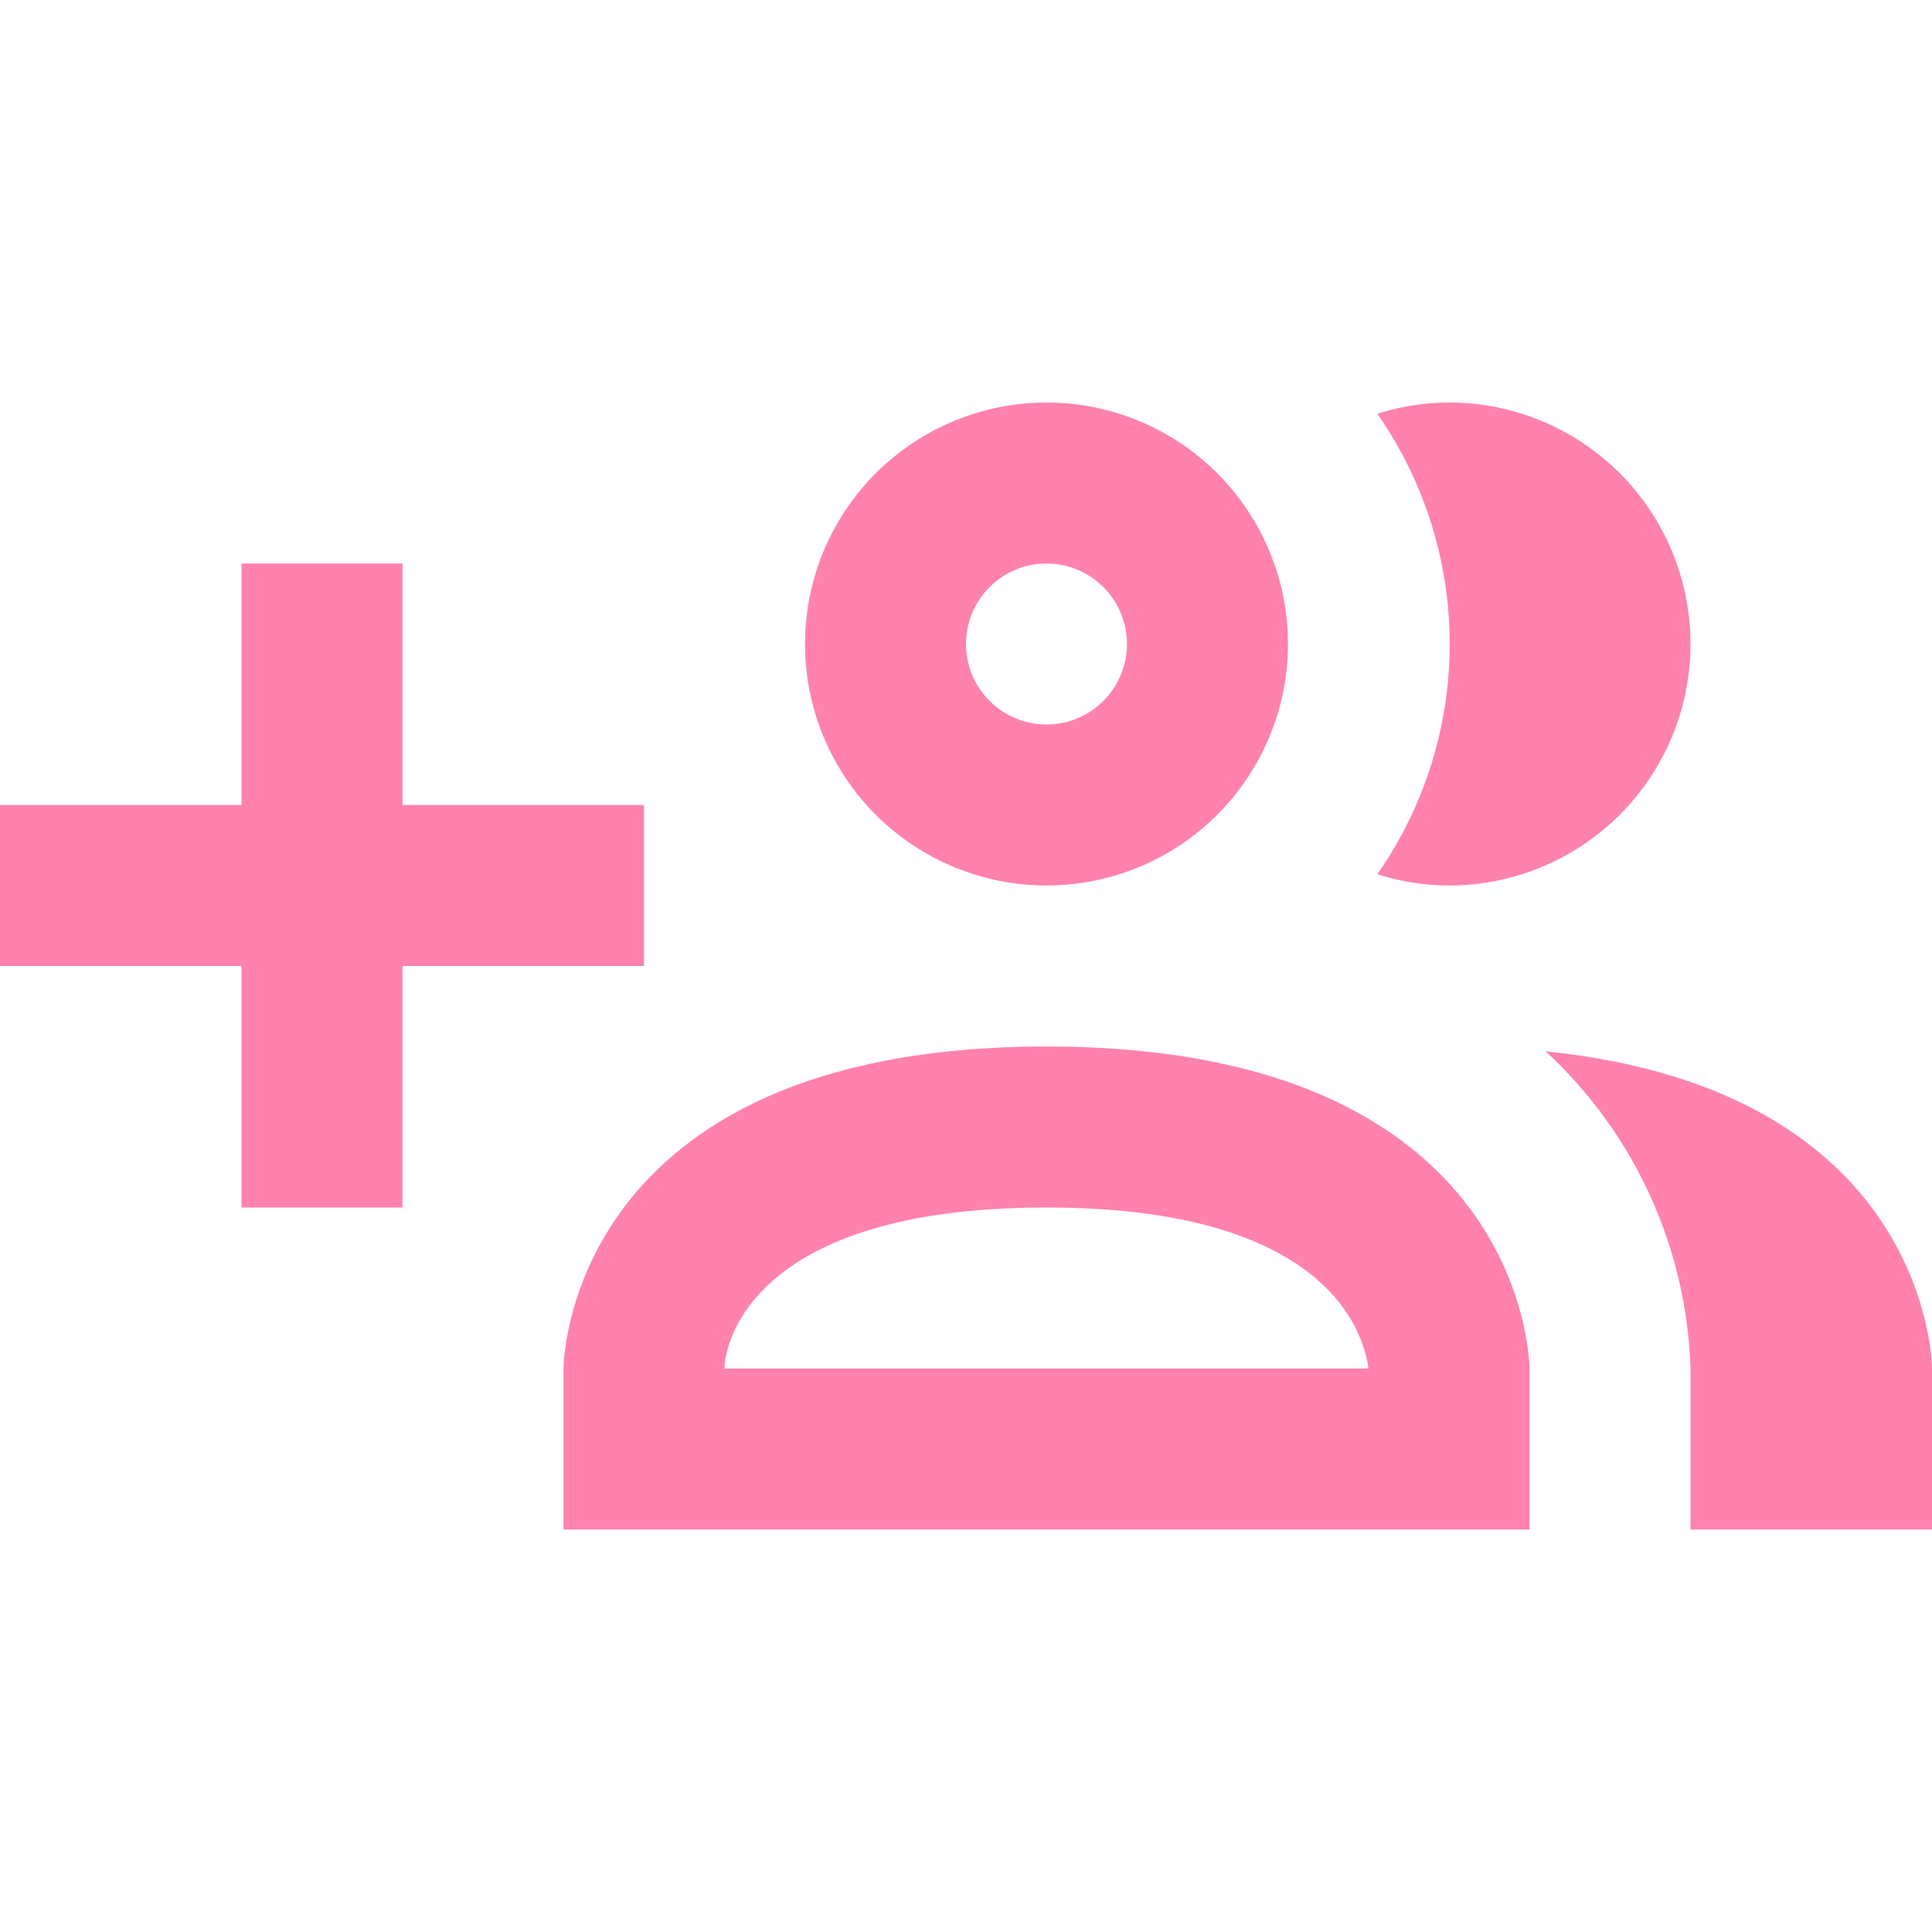 <svg width="48" height="48" viewBox="0 0 48 48" fill="none" xmlns="http://www.w3.org/2000/svg">
<path d="M26 22C27.187 22 28.347 21.648 29.333 20.989C30.32 20.329 31.089 19.392 31.543 18.296C31.997 17.2 32.116 15.993 31.885 14.829C31.653 13.666 31.082 12.597 30.243 11.757C29.404 10.918 28.334 10.347 27.171 10.115C26.007 9.884 24.8 10.003 23.704 10.457C22.608 10.911 21.671 11.68 21.011 12.667C20.352 13.653 20 14.813 20 16C20 17.591 20.632 19.117 21.757 20.243C22.883 21.368 24.409 22 26 22ZM26 14C26.396 14 26.782 14.117 27.111 14.337C27.44 14.557 27.696 14.869 27.848 15.235C27.999 15.6 28.039 16.002 27.962 16.39C27.884 16.778 27.694 17.134 27.414 17.414C27.134 17.694 26.778 17.884 26.39 17.962C26.002 18.039 25.6 17.999 25.235 17.848C24.869 17.696 24.557 17.44 24.337 17.111C24.117 16.782 24 16.396 24 16C24 15.47 24.211 14.961 24.586 14.586C24.961 14.211 25.47 14 26 14ZM34.22 21.72C35.39 20.042 36.017 18.046 36.017 16C36.017 13.954 35.39 11.958 34.22 10.28C34.795 10.095 35.396 10 36 10C37.591 10 39.117 10.632 40.243 11.757C41.368 12.883 42 14.409 42 16C42 17.591 41.368 19.117 40.243 20.243C39.117 21.368 37.591 22 36 22C35.396 22 34.795 21.905 34.22 21.72ZM26 26C14 26 14 34 14 34V38H38V34C38 34 38 26 26 26ZM18 34C18 33.42 18.64 30 26 30C33 30 33.88 33.12 34 34M48 34V38H42V34C41.953 32.513 41.611 31.051 40.993 29.698C40.375 28.345 39.493 27.129 38.4 26.12C48 27.1 48 34 48 34ZM16 24H10V30H6V24H0V20H6V14H10V20H16V24Z" fill="#FF82AC"/>
</svg>
